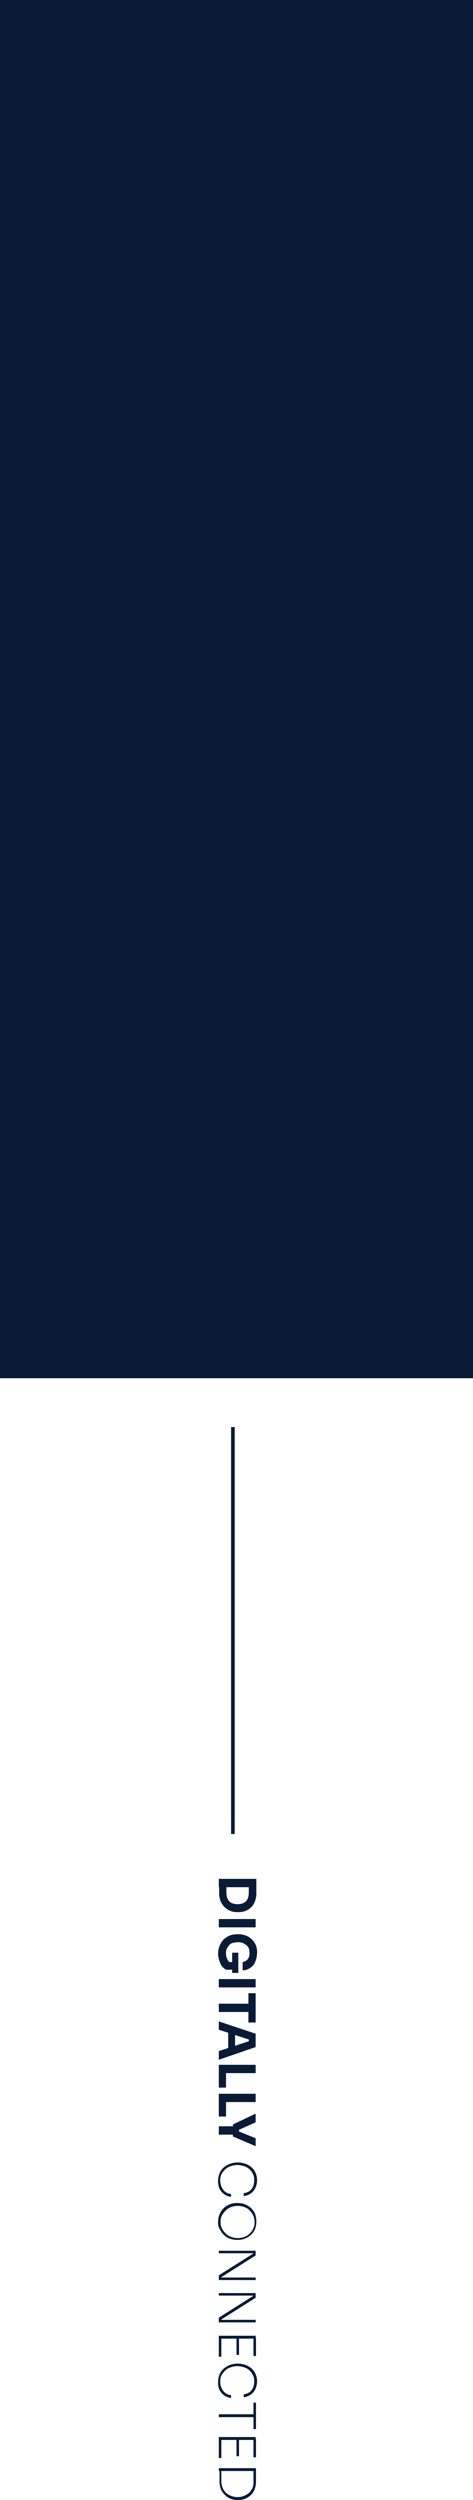 <svg xmlns="http://www.w3.org/2000/svg" id="Layer_1" data-name="Layer 1" viewBox="0 0 131 691.1"><defs><style>.cls-1{fill:#091b37;}</style></defs><rect class="cls-1" width="131" height="381"></rect><path class="cls-1" d="M60.2,519.4H70.6v2.3H60.2Zm0,2h2.1v1.9a5.07,5.07,0,0,0,.2,1.3,3.33,3.33,0,0,0,.6,1,2.07,2.07,0,0,0,1,.6,4.33,4.33,0,0,0,2.6,0,2.4,2.4,0,0,0,1.6-1.6,5.07,5.07,0,0,0,.2-1.3v-1.9h2.1v1.8a6.05,6.05,0,0,1-.4,2.4,4.18,4.18,0,0,1-1.1,1.7,5.37,5.37,0,0,1-1.6,1,5.82,5.82,0,0,1-1.9.3h-.3a5.66,5.66,0,0,1-1.8-.3,5.37,5.37,0,0,1-1.6-1,5.23,5.23,0,0,1-1.2-1.7,6.05,6.05,0,0,1-.4-2.4v-1.8Z" transform="translate(0.4)"></path><path class="cls-1" d="M60.2,530.5H70.4v2.3H60.2Z" transform="translate(0.4)"></path><path class="cls-1" d="M60,540.1a6,6,0,0,1,.5-2.4,5.23,5.23,0,0,1,1.2-1.7,5.85,5.85,0,0,1,1.7-1,6.28,6.28,0,0,1,1.9-.3h.3a6.28,6.28,0,0,1,1.9.3,4.25,4.25,0,0,1,1.7,1,4.81,4.81,0,0,1,1.2,1.6,5.09,5.09,0,0,1,.4,2.2,7,7,0,0,1-.5,2.5,3.41,3.41,0,0,1-1.4,1.7,3.77,3.77,0,0,1-2.1.7v-2.3a3,3,0,0,0,1-.4,2.18,2.18,0,0,0,.7-.9,2.74,2.74,0,0,0,.2-1.3,5,5,0,0,0-.2-1.2,2.18,2.18,0,0,0-.7-.9,8.79,8.79,0,0,0-1-.6,5.07,5.07,0,0,0-1.3-.2,6.75,6.75,0,0,0-1.4.2,1.7,1.7,0,0,0-1,.6,8.65,8.65,0,0,0-.7,1,2.74,2.74,0,0,0-.2,1.3,3.29,3.29,0,0,0,.4,1.7,2.4,2.4,0,0,0,1,1l-1.6-.3h2.4v2.1H62.2a3.53,3.53,0,0,1-1.6-1.8A7.09,7.09,0,0,1,60,540.1Zm3.9-.3h1.7v5.6H63.9Z" transform="translate(0.4)"></path><path class="cls-1" d="M60.2,547.1H70.4v2.3H60.2Z" transform="translate(0.4)"></path><path class="cls-1" d="M60.2,553.9h8.5v2.3H60.2Zm8.2-2.9h2v8.1h-2Z" transform="translate(0.4)"></path><path class="cls-1" d="M60.2,558.8l10.2,3.4v3.7l-10.2,3.5V567l8.6-2.8-.3.7v-1.8l.3.8-8.6-2.8Zm2.6,2.5,1.9.7v4l-1.9.7Z" transform="translate(0.4)"></path><path class="cls-1" d="M60.2,570.8H70.4v2.3H60.2Zm0,2h2v4.3h-2Z" transform="translate(0.4)"></path><path class="cls-1" d="M60.2,578.8H70.4v2.3H60.2Zm0,2h2v4.3h-2Z" transform="translate(0.4)"></path><path class="cls-1" d="M60.2,587.8h4.2v2.3H60.2Zm3.9-.5,6.3-3v2.4l-4.7,2.1.1-.4v1.2l-.1-.4,4.7,1.9v2.2l-6.3-2.7Z" transform="translate(0.4)"></path><path class="cls-1" d="M60,602.9a5.21,5.21,0,0,1,.5-2.3,4,4,0,0,1,1.3-1.6,5.56,5.56,0,0,1,1.7-.9,5.66,5.66,0,0,1,1.8-.3h.2a6.28,6.28,0,0,1,1.9.3,5.56,5.56,0,0,1,1.7.9,4.43,4.43,0,0,1,1.2,1.5,5.09,5.09,0,0,1,0,4.4,3.74,3.74,0,0,1-1.3,1.5,4.38,4.38,0,0,1-1.9.7v-.8a3.82,3.82,0,0,0,1.6-.6,3.25,3.25,0,0,0,1-1.3,4.67,4.67,0,0,0,.3-1.7,3.42,3.42,0,0,0-.4-1.8,3.25,3.25,0,0,0-1-1.3,3.61,3.61,0,0,0-1.5-.8,5.66,5.66,0,0,0-1.8-.3,5.08,5.08,0,0,0-1.7.3,3.61,3.61,0,0,0-1.5.8,6.89,6.89,0,0,0-1.1,1.3,3.81,3.81,0,0,0-.4,1.9,4.15,4.15,0,0,0,.8,2.5,2.87,2.87,0,0,0,2.2,1.2v.8a4.38,4.38,0,0,1-1.9-.7,4.71,4.71,0,0,1-1.3-1.5A5.09,5.09,0,0,1,60,602.9Z" transform="translate(0.4)"></path><path class="cls-1" d="M60,614.2a5.56,5.56,0,0,1,.5-2.3,4.81,4.81,0,0,1,1.2-1.6,5.85,5.85,0,0,1,1.7-1,5.66,5.66,0,0,1,1.8-.3h.2a6.28,6.28,0,0,1,1.9.3,5.85,5.85,0,0,1,1.7,1,4.81,4.81,0,0,1,1.2,1.6,6.25,6.25,0,0,1,0,4.4,4.81,4.81,0,0,1-1.2,1.6,5.22,5.22,0,0,1-3.6,1.3h-.2a5.66,5.66,0,0,1-1.8-.3,4.25,4.25,0,0,1-1.7-1,4.81,4.81,0,0,1-1.2-1.6A3.12,3.12,0,0,1,60,614.2Zm.7,0a4.06,4.06,0,0,0,.4,1.9,4.86,4.86,0,0,0,1.1,1.4,3.77,3.77,0,0,0,1.5.9,5.08,5.08,0,0,0,1.7.3,5.66,5.66,0,0,0,1.8-.3,3.77,3.77,0,0,0,1.5-.9,3.59,3.59,0,0,0,1-1.4,3.66,3.66,0,0,0,.4-1.8,4.06,4.06,0,0,0-.4-1.9,7.1,7.1,0,0,0-1-1.4,3.77,3.77,0,0,0-1.5-.9,5.23,5.23,0,0,0-1.8-.3,4.67,4.67,0,0,0-1.7.3,3.77,3.77,0,0,0-1.5.9,5.26,5.26,0,0,0-1.1,1.4A3.42,3.42,0,0,0,60.7,614.2Z" transform="translate(0.4)"></path><path class="cls-1" d="M60.2,622.2H70.4v1.3l-9.5,6v.4l-.2-.3h9.7v.7H60.2V629l9.5-6v-.4l.2.3H60.2Z" transform="translate(0.4)"></path><path class="cls-1" d="M60.2,633.9H70.4v1.3l-9.5,6v.4l-.2-.3h9.7v.7H60.2v-1.3l9.5-6v-.4l.2.3H60.2Z" transform="translate(0.4)"></path><path class="cls-1" d="M60.2,645.7H70.4v.8H60.2Zm0,.5h.7v5.3h-.7Zm4.9,0h.7V651h-.7Zm4.7,0h.7v5.1h-.7Z" transform="translate(0.4)"></path><path class="cls-1" d="M60,658.5a5.21,5.21,0,0,1,.5-2.3,4,4,0,0,1,1.3-1.6,5.56,5.56,0,0,1,1.7-.9,5.66,5.66,0,0,1,1.8-.3h.2a6.28,6.28,0,0,1,1.9.3,5.56,5.56,0,0,1,1.7.9,4.43,4.43,0,0,1,1.2,1.5,5.09,5.09,0,0,1,0,4.4A3.74,3.74,0,0,1,69,662a4.38,4.38,0,0,1-1.9.7v-.8a3.82,3.82,0,0,0,1.6-.6,3.25,3.25,0,0,0,1-1.3,4.67,4.67,0,0,0,.3-1.7,3.42,3.42,0,0,0-.4-1.8,4.49,4.49,0,0,0-1-1.3,3.61,3.61,0,0,0-1.5-.8,5.66,5.66,0,0,0-1.8-.3,5.08,5.08,0,0,0-1.7.3,3.61,3.61,0,0,0-1.5.8,6.89,6.89,0,0,0-1.1,1.3,3.81,3.81,0,0,0-.4,1.9,4.15,4.15,0,0,0,.8,2.5,2.87,2.87,0,0,0,2.2,1.2v.8a4.38,4.38,0,0,1-1.9-.7,4.71,4.71,0,0,1-1.3-1.5A4.81,4.81,0,0,1,60,658.5Z" transform="translate(0.4)"></path><path class="cls-1" d="M60.2,667.4H70v.8H60.2Zm9.6-3.2h.7v7.3h-.7Z" transform="translate(0.4)"></path><path class="cls-1" d="M60.2,673.7H70.4v.8H60.2Zm0,.5h.7v5.3h-.7Zm4.9,0h.7V679h-.7Zm4.7,0h.7v5.1h-.7Z" transform="translate(0.4)"></path><path class="cls-1" d="M60.2,682.3H70.5v.8H60.2Zm0,.5h.7v3a4.21,4.21,0,0,0,.4,2,3.59,3.59,0,0,0,1,1.4,3.92,3.92,0,0,0,1.4.8,5,5,0,0,0,3.4,0,6.38,6.38,0,0,0,1.4-.8,5,5,0,0,0,1-1.4,4,4,0,0,0,.3-1.9v-3h.7v2.9a6.05,6.05,0,0,1-.4,2.4,5,5,0,0,1-1.1,1.6,5.37,5.37,0,0,1-1.6,1,5.66,5.66,0,0,1-1.8.3h-.2a5.66,5.66,0,0,1-1.8-.3,3.91,3.91,0,0,1-1.6-1,4.81,4.81,0,0,1-1.2-1.6,6.05,6.05,0,0,1-.4-2.4v-3Z" transform="translate(0.4)"></path><rect class="cls-1" x="64" y="394.5" width="1" height="112.5"></rect></svg>